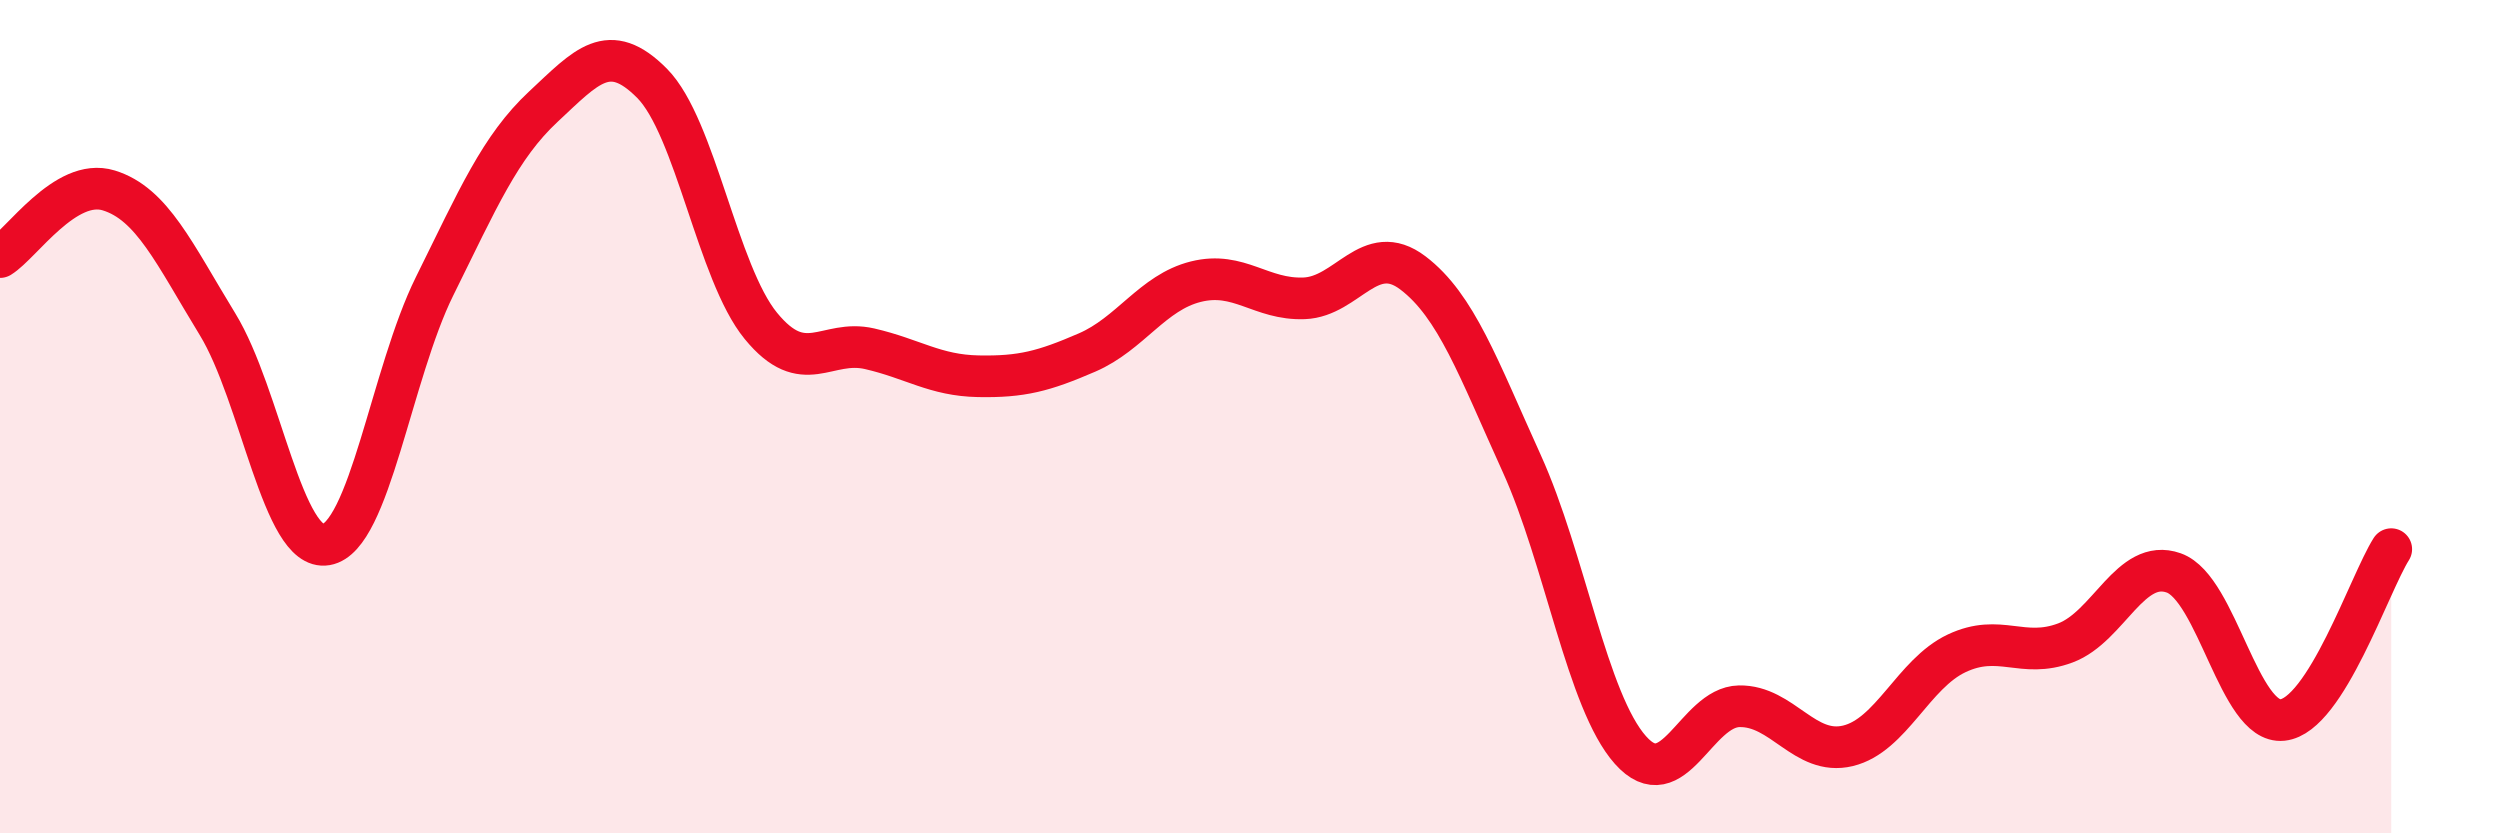 
    <svg width="60" height="20" viewBox="0 0 60 20" xmlns="http://www.w3.org/2000/svg">
      <path
        d="M 0,6.17 C 0.52,5.85 1.57,4.25 2.61,4.57 C 3.65,4.89 4.18,6.08 5.22,7.78 C 6.26,9.48 6.79,13.25 7.83,13.07 C 8.87,12.89 9.39,8.97 10.43,6.87 C 11.47,4.77 12,3.53 13.04,2.56 C 14.08,1.59 14.61,0.95 15.65,2 C 16.69,3.05 17.22,6.55 18.26,7.82 C 19.3,9.09 19.83,8.13 20.87,8.37 C 21.91,8.61 22.44,9.01 23.48,9.03 C 24.52,9.05 25.05,8.91 26.09,8.46 C 27.13,8.01 27.66,7.02 28.7,6.76 C 29.74,6.5 30.26,7.2 31.3,7.16 C 32.34,7.12 32.87,5.76 33.91,6.55 C 34.95,7.34 35.48,8.83 36.52,11.12 C 37.56,13.41 38.09,16.83 39.13,18 C 40.17,19.17 40.7,16.97 41.74,16.95 C 42.78,16.93 43.31,18.15 44.35,17.9 C 45.39,17.65 45.92,16.17 46.96,15.68 C 48,15.19 48.53,15.82 49.57,15.43 C 50.61,15.04 51.13,13.38 52.17,13.75 C 53.21,14.12 53.74,17.39 54.78,17.28 C 55.82,17.17 56.87,14 57.39,13.18L57.39 20L0 20Z"
        fill="#EB0A25"
        opacity="0.1"
        stroke-linecap="round"
        stroke-linejoin="round"
      />
      <path
        d="M 0,6.17 C 0.52,5.85 1.57,4.25 2.61,4.57 C 3.65,4.89 4.18,6.08 5.22,7.78 C 6.26,9.48 6.79,13.25 7.83,13.07 C 8.87,12.89 9.39,8.97 10.43,6.87 C 11.47,4.77 12,3.53 13.04,2.56 C 14.08,1.59 14.61,0.95 15.65,2 C 16.69,3.05 17.22,6.55 18.26,7.82 C 19.3,9.09 19.83,8.13 20.87,8.37 C 21.91,8.61 22.44,9.01 23.48,9.03 C 24.52,9.05 25.05,8.91 26.09,8.46 C 27.13,8.01 27.66,7.02 28.7,6.76 C 29.74,6.5 30.26,7.2 31.3,7.16 C 32.34,7.12 32.87,5.76 33.91,6.55 C 34.95,7.34 35.48,8.83 36.52,11.12 C 37.56,13.41 38.09,16.83 39.13,18 C 40.17,19.17 40.7,16.97 41.74,16.95 C 42.78,16.93 43.31,18.15 44.35,17.9 C 45.39,17.65 45.92,16.17 46.96,15.68 C 48,15.19 48.53,15.82 49.57,15.43 C 50.61,15.04 51.13,13.38 52.17,13.75 C 53.21,14.12 53.74,17.39 54.78,17.28 C 55.82,17.17 56.87,14 57.39,13.18"
        stroke="#EB0A25"
        stroke-width="1"
        fill="none"
        stroke-linecap="round"
        stroke-linejoin="round"
      />
    </svg>
  